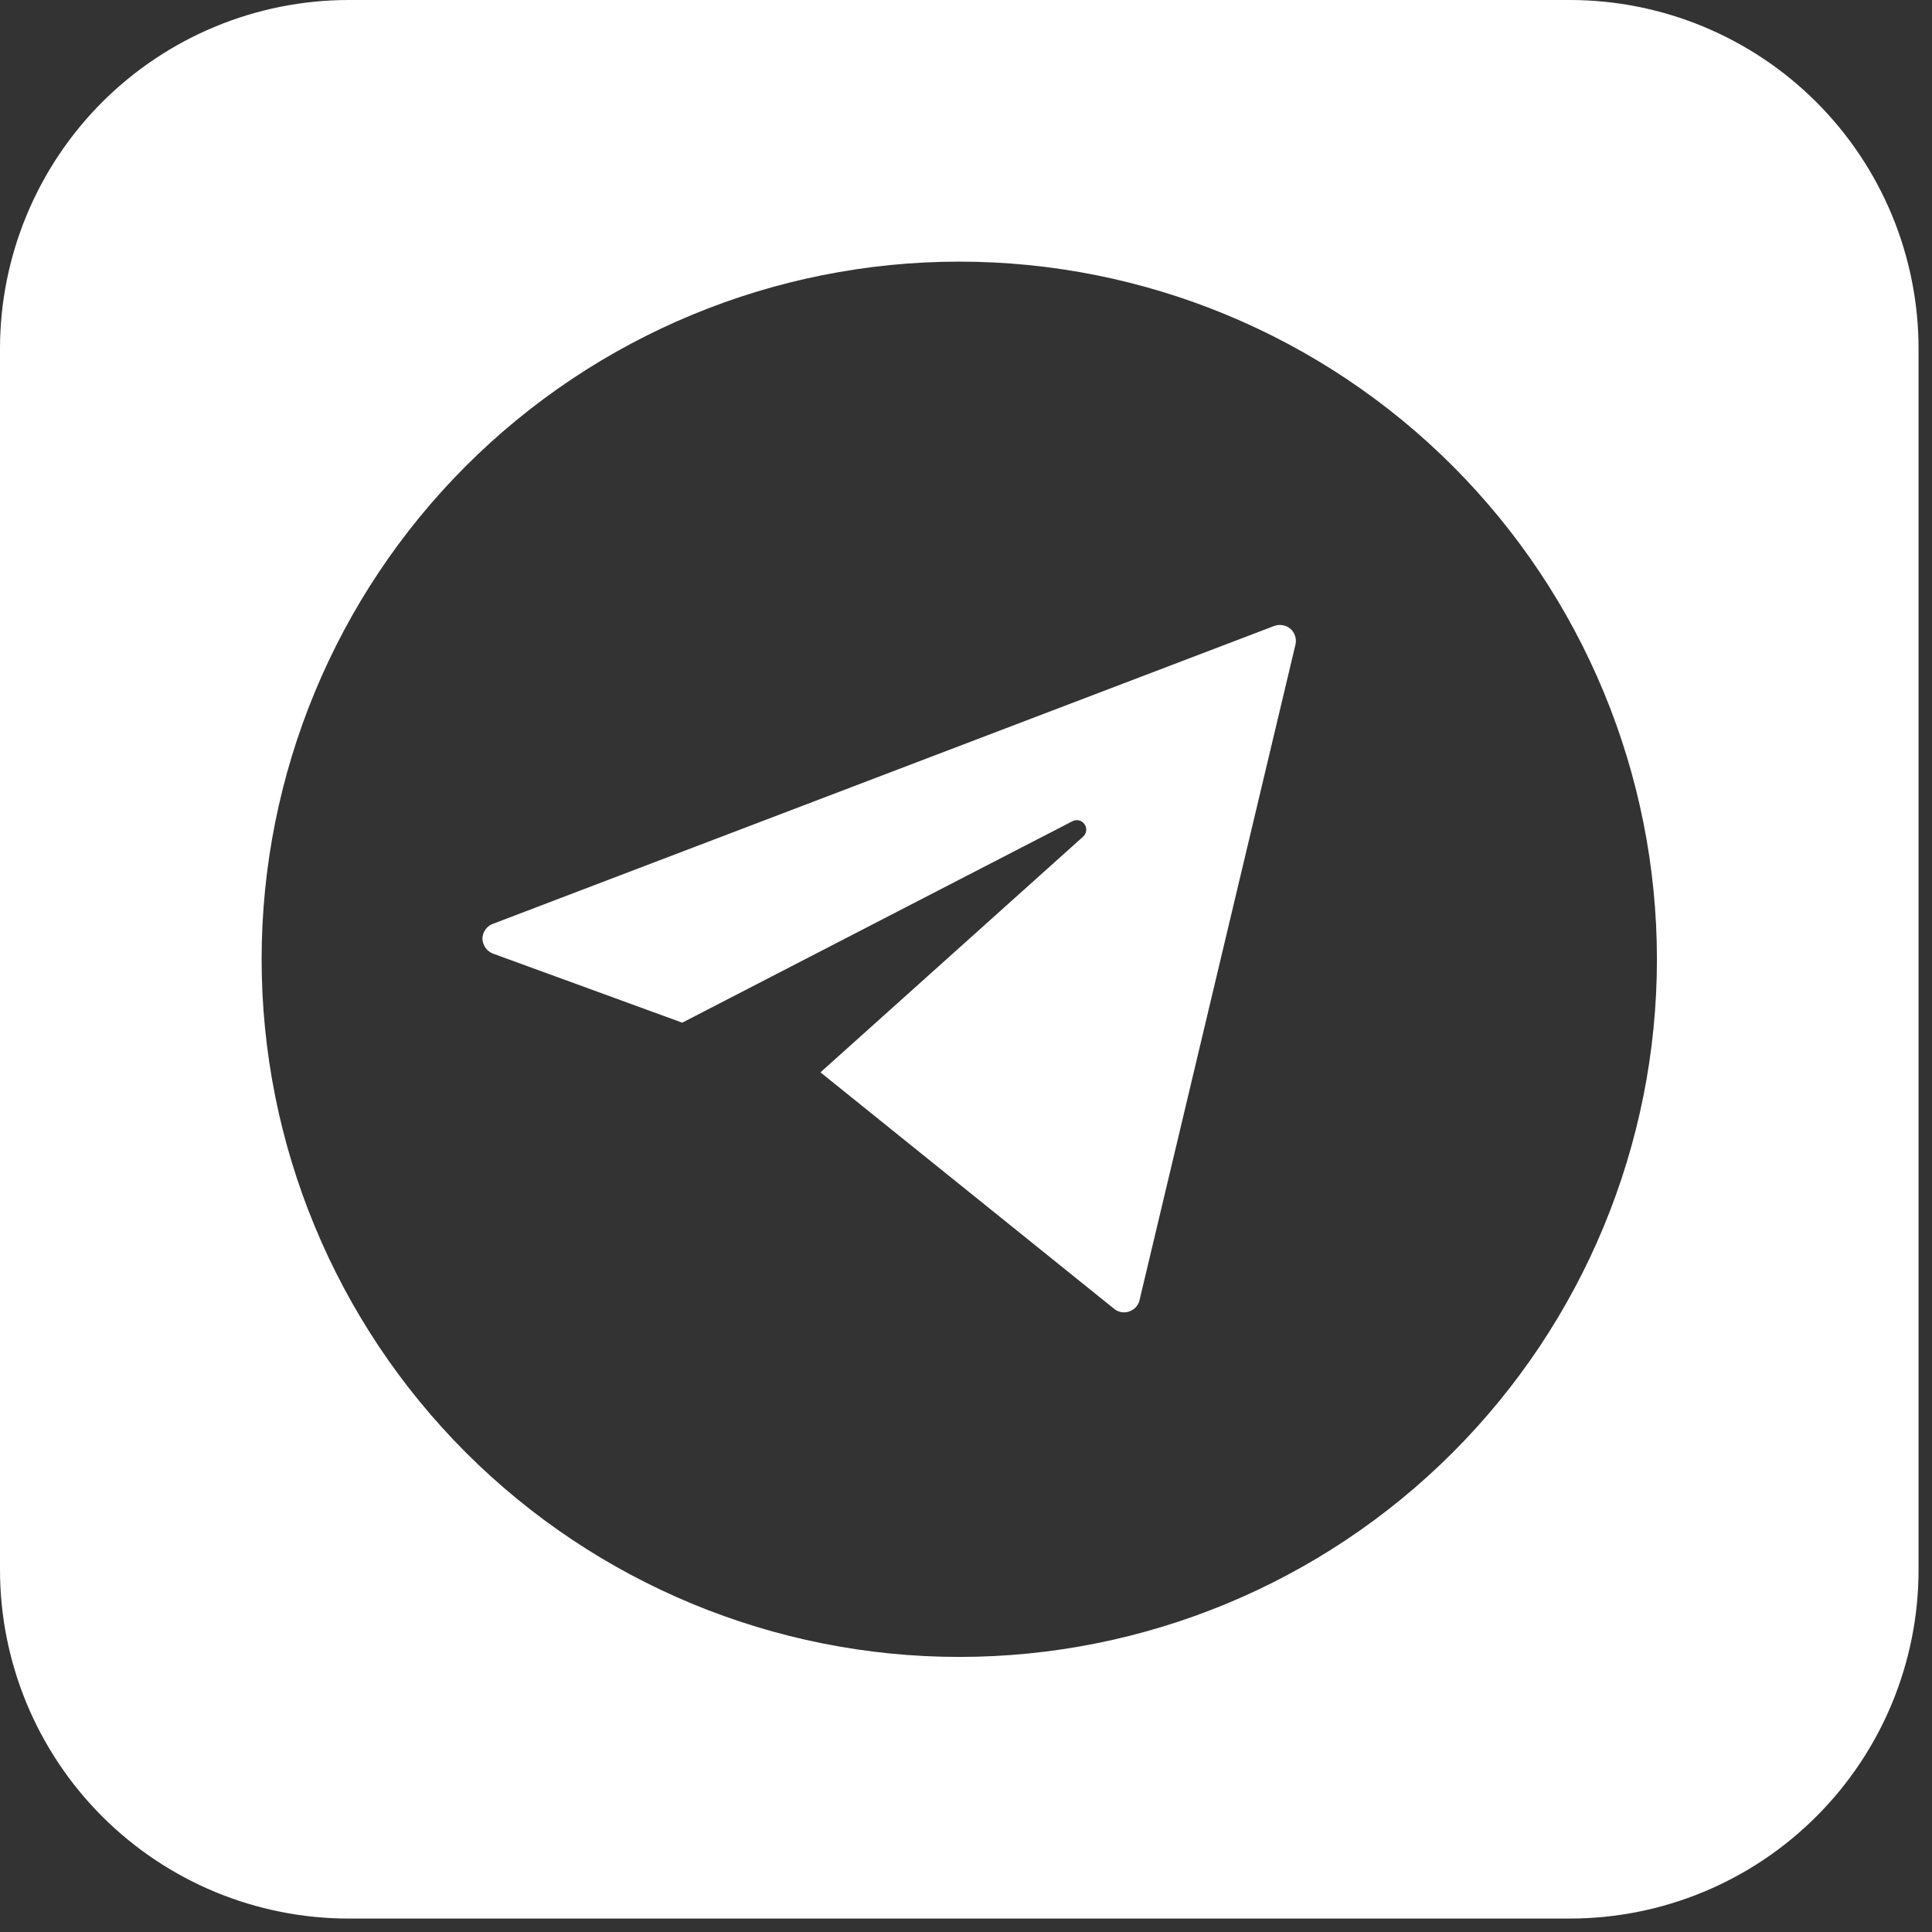 <?xml version="1.0" encoding="UTF-8"?> <svg xmlns="http://www.w3.org/2000/svg" width="24" height="24" viewBox="0 0 24 24" fill="none"><rect x="0" y="0" width="24" height="24" fill="#333333" stroke="none"/><path fill-rule="evenodd" clip-rule="evenodd" d="M4.333 0C3.184 0 2.082 0.457 1.269 1.269C0.457 2.082 0 3.184 0 4.333V19.5C0 20.649 0.457 21.752 1.269 22.564C2.082 23.377 3.184 23.833 4.333 23.833H19.5C20.649 23.833 21.752 23.377 22.564 22.564C23.377 21.752 23.833 20.649 23.833 19.5V4.333C23.833 3.184 23.377 2.082 22.564 1.269C21.752 0.457 20.649 0 19.5 0H4.333ZM20.583 11.917C20.583 14.215 19.67 16.42 18.045 18.045C16.42 19.67 14.215 20.583 11.917 20.583C9.618 20.583 7.414 19.67 5.788 18.045C4.163 16.42 3.25 14.215 3.25 11.917C3.25 9.618 4.163 7.414 5.788 5.788C7.414 4.163 9.618 3.25 11.917 3.25C14.215 3.25 16.42 4.163 18.045 5.788C19.67 7.414 20.583 9.618 20.583 11.917ZM5.993 11.661C5.993 11.581 6.046 11.504 6.121 11.477L15.831 7.775C15.864 7.763 15.901 7.761 15.936 7.767C15.971 7.773 16.004 7.789 16.031 7.812C16.085 7.859 16.109 7.935 16.093 8.006L14.156 16.15C14.149 16.182 14.133 16.212 14.112 16.236C14.09 16.26 14.063 16.279 14.032 16.29C14.002 16.302 13.969 16.305 13.937 16.301C13.905 16.297 13.874 16.284 13.848 16.265L10.192 13.321L13.455 10.393C13.476 10.374 13.489 10.348 13.493 10.32C13.496 10.292 13.489 10.263 13.473 10.24C13.457 10.216 13.433 10.199 13.405 10.192C13.378 10.185 13.348 10.188 13.323 10.201L8.475 12.704L6.121 11.845C6.084 11.83 6.052 11.805 6.03 11.772C6.007 11.739 5.994 11.701 5.993 11.661Z" fill="white"></path></svg> 